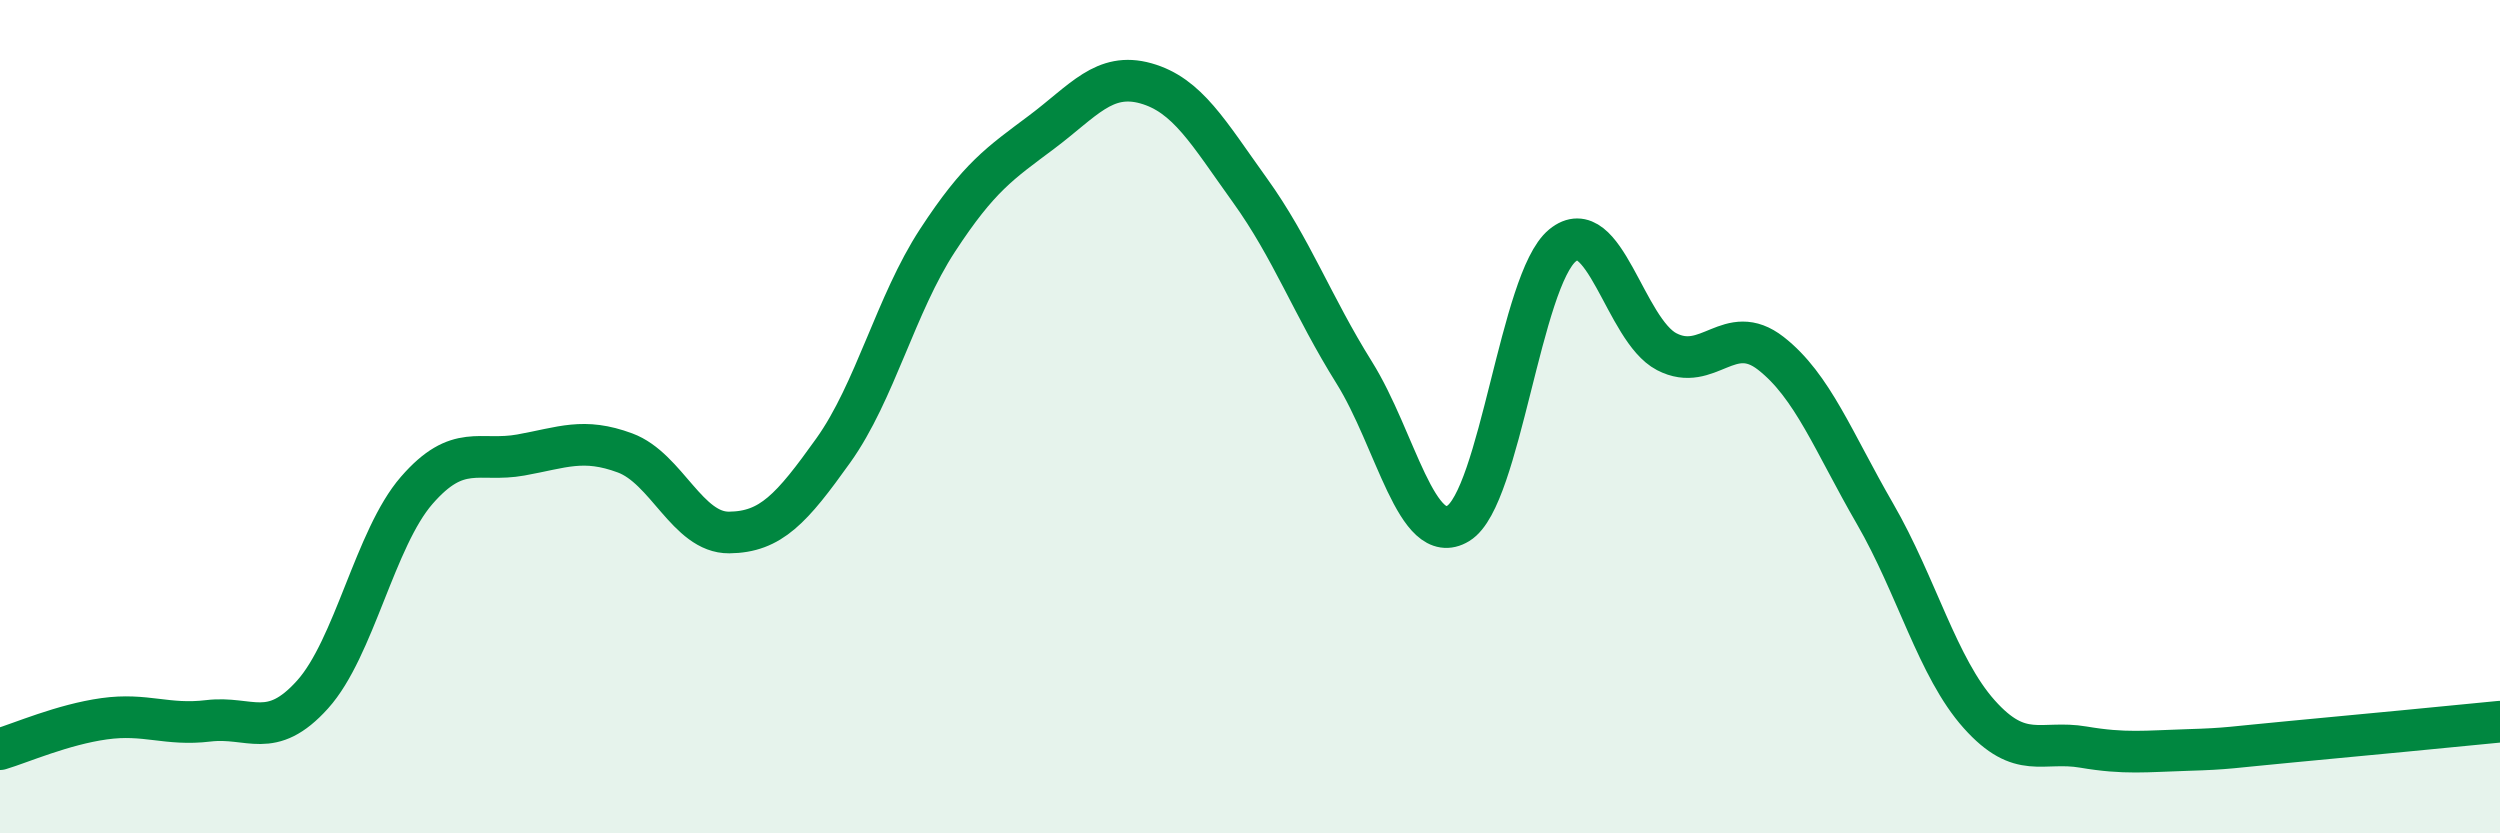 
    <svg width="60" height="20" viewBox="0 0 60 20" xmlns="http://www.w3.org/2000/svg">
      <path
        d="M 0,17.98 C 0.5,17.83 1.5,17.39 2.5,17.25 C 3.5,17.11 4,17.42 5,17.3 C 6,17.18 6.5,17.78 7.5,16.67 C 8.5,15.56 9,12.92 10,11.77 C 11,10.62 11.5,11.1 12.5,10.92 C 13.5,10.74 14,10.5 15,10.87 C 16,11.24 16.5,12.79 17.5,12.78 C 18.5,12.77 19,12.21 20,10.81 C 21,9.41 21.5,7.3 22.5,5.77 C 23.5,4.24 24,3.92 25,3.17 C 26,2.42 26.5,1.72 27.5,2 C 28.5,2.28 29,3.18 30,4.57 C 31,5.96 31.5,7.34 32.5,8.94 C 33.5,10.54 34,13.17 35,12.56 C 36,11.95 36.5,6.71 37.5,5.89 C 38.5,5.07 39,7.92 40,8.44 C 41,8.96 41.5,7.7 42.5,8.48 C 43.5,9.26 44,10.6 45,12.33 C 46,14.06 46.5,16.02 47.5,17.14 C 48.5,18.26 49,17.76 50,17.93 C 51,18.1 51.5,18.03 52.5,18 C 53.5,17.97 53.5,17.94 55,17.8 C 56.5,17.66 59,17.42 60,17.32L60 20L0 20Z"
        fill="#008740"
        opacity="0.1"
        stroke-linecap="round"
        stroke-linejoin="round"
      />
      <path
        d="M 0,17.98 C 0.5,17.83 1.5,17.39 2.5,17.25 C 3.5,17.11 4,17.42 5,17.3 C 6,17.18 6.5,17.78 7.5,16.67 C 8.5,15.56 9,12.92 10,11.77 C 11,10.62 11.5,11.1 12.5,10.92 C 13.5,10.74 14,10.5 15,10.87 C 16,11.24 16.5,12.79 17.5,12.78 C 18.5,12.77 19,12.21 20,10.81 C 21,9.41 21.5,7.3 22.5,5.77 C 23.5,4.24 24,3.92 25,3.17 C 26,2.42 26.5,1.72 27.5,2 C 28.5,2.28 29,3.18 30,4.57 C 31,5.96 31.5,7.34 32.5,8.94 C 33.5,10.54 34,13.17 35,12.56 C 36,11.95 36.5,6.71 37.5,5.89 C 38.5,5.07 39,7.92 40,8.44 C 41,8.96 41.5,7.7 42.5,8.48 C 43.5,9.26 44,10.6 45,12.33 C 46,14.06 46.5,16.02 47.5,17.14 C 48.5,18.26 49,17.76 50,17.93 C 51,18.1 51.5,18.03 52.5,18 C 53.5,17.97 53.5,17.94 55,17.8 C 56.5,17.66 59,17.42 60,17.32"
        stroke="#008740"
        stroke-width="1"
        fill="none"
        stroke-linecap="round"
        stroke-linejoin="round"
      />
    </svg>
  